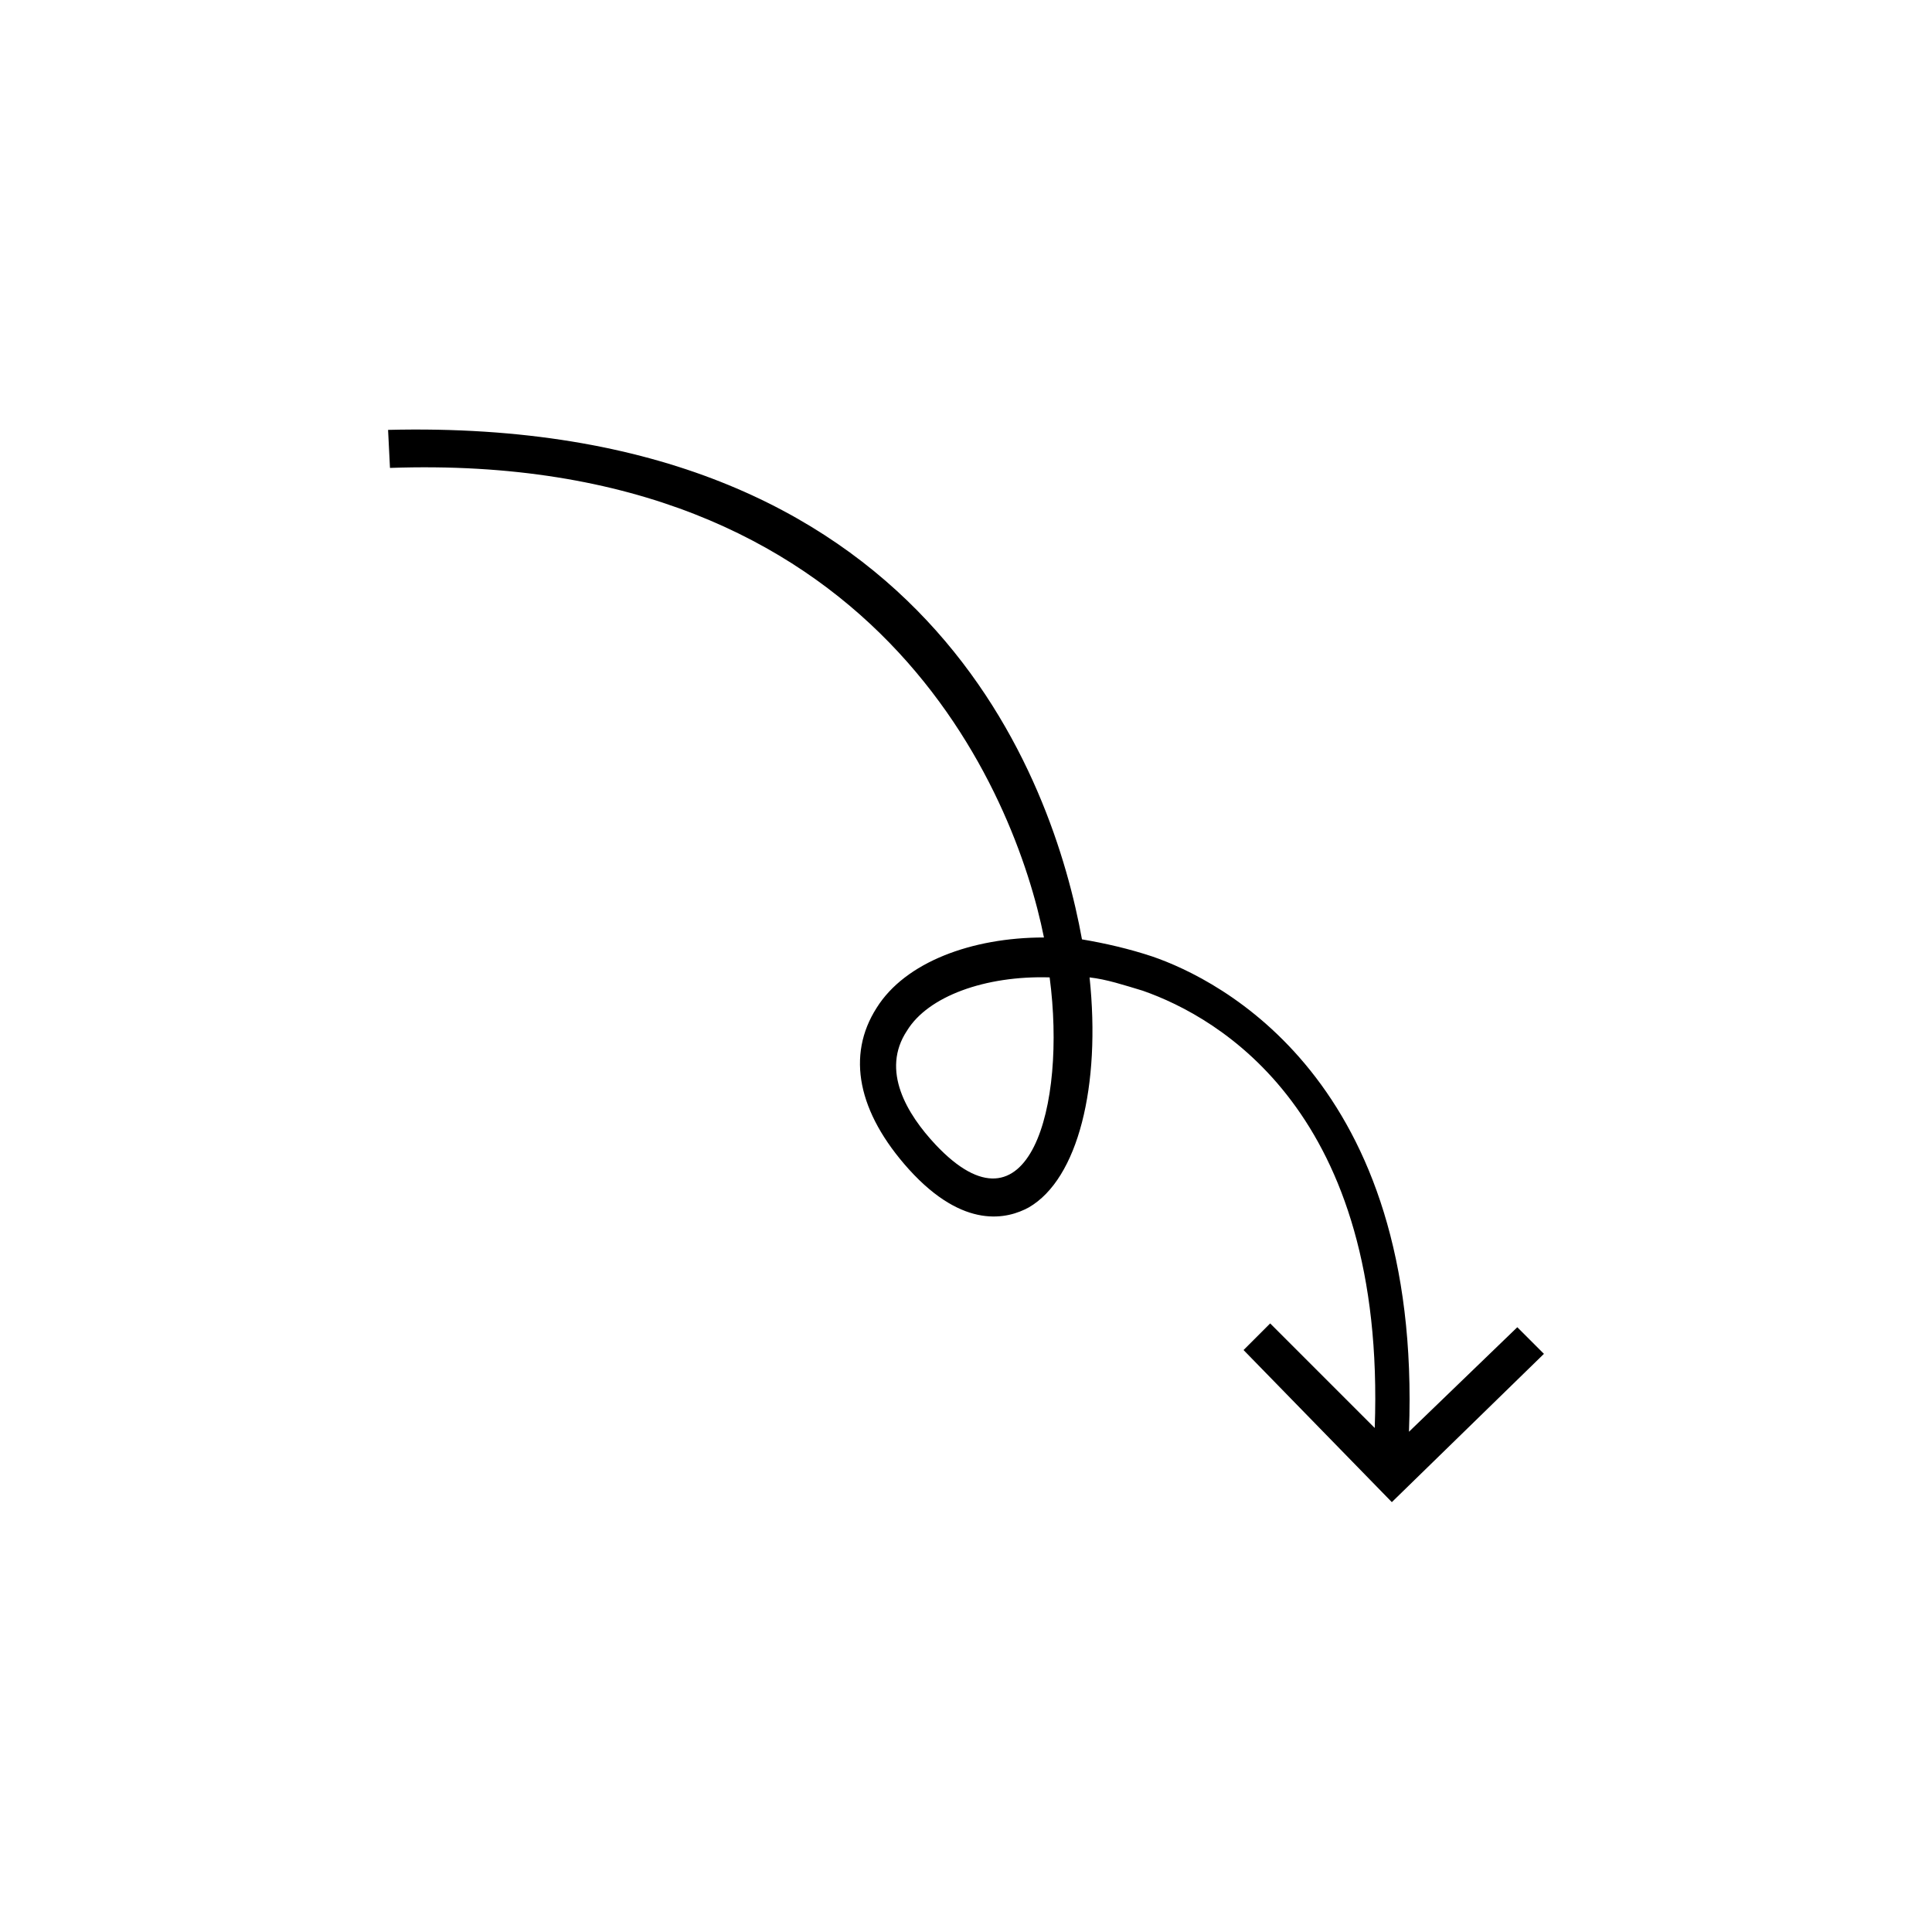 <?xml version="1.0" encoding="UTF-8"?>
<!-- Uploaded to: ICON Repo, www.svgrepo.com, Generator: ICON Repo Mixer Tools -->
<svg fill="#000000" width="800px" height="800px" version="1.1" viewBox="144 144 512 512" xmlns="http://www.w3.org/2000/svg">
 <path d="m517.39 523.43c3.527-93.203-50.383-119.91-68.016-125.95-6.047-2.016-12.594-3.527-18.641-4.535-7.559-41.816-40.809-138.55-183.89-135.02l0.504 10.078c129.48-4.539 165.75 86.652 173.31 124.44-19.145 0-36.777 6.551-44.336 18.641-8.062 12.594-5.039 27.711 8.566 42.824 14.609 16.121 26.199 13.098 31.738 10.078 13.098-7.559 19.145-32.242 16.121-60.961 4.535 0.504 9.07 2.016 14.105 3.527 20.152 7.055 64.488 32.242 61.465 115.88l-27.707-27.711-7.055 7.055 39.297 40.305 40.305-39.297-7.055-7.055zm-125.45-76.078c-7.559-8.062-14.609-19.648-7.559-30.23 5.543-9.07 20.656-14.609 37.785-14.105 4.535 34.262-5.539 70.535-30.227 44.336z"/>
</svg>